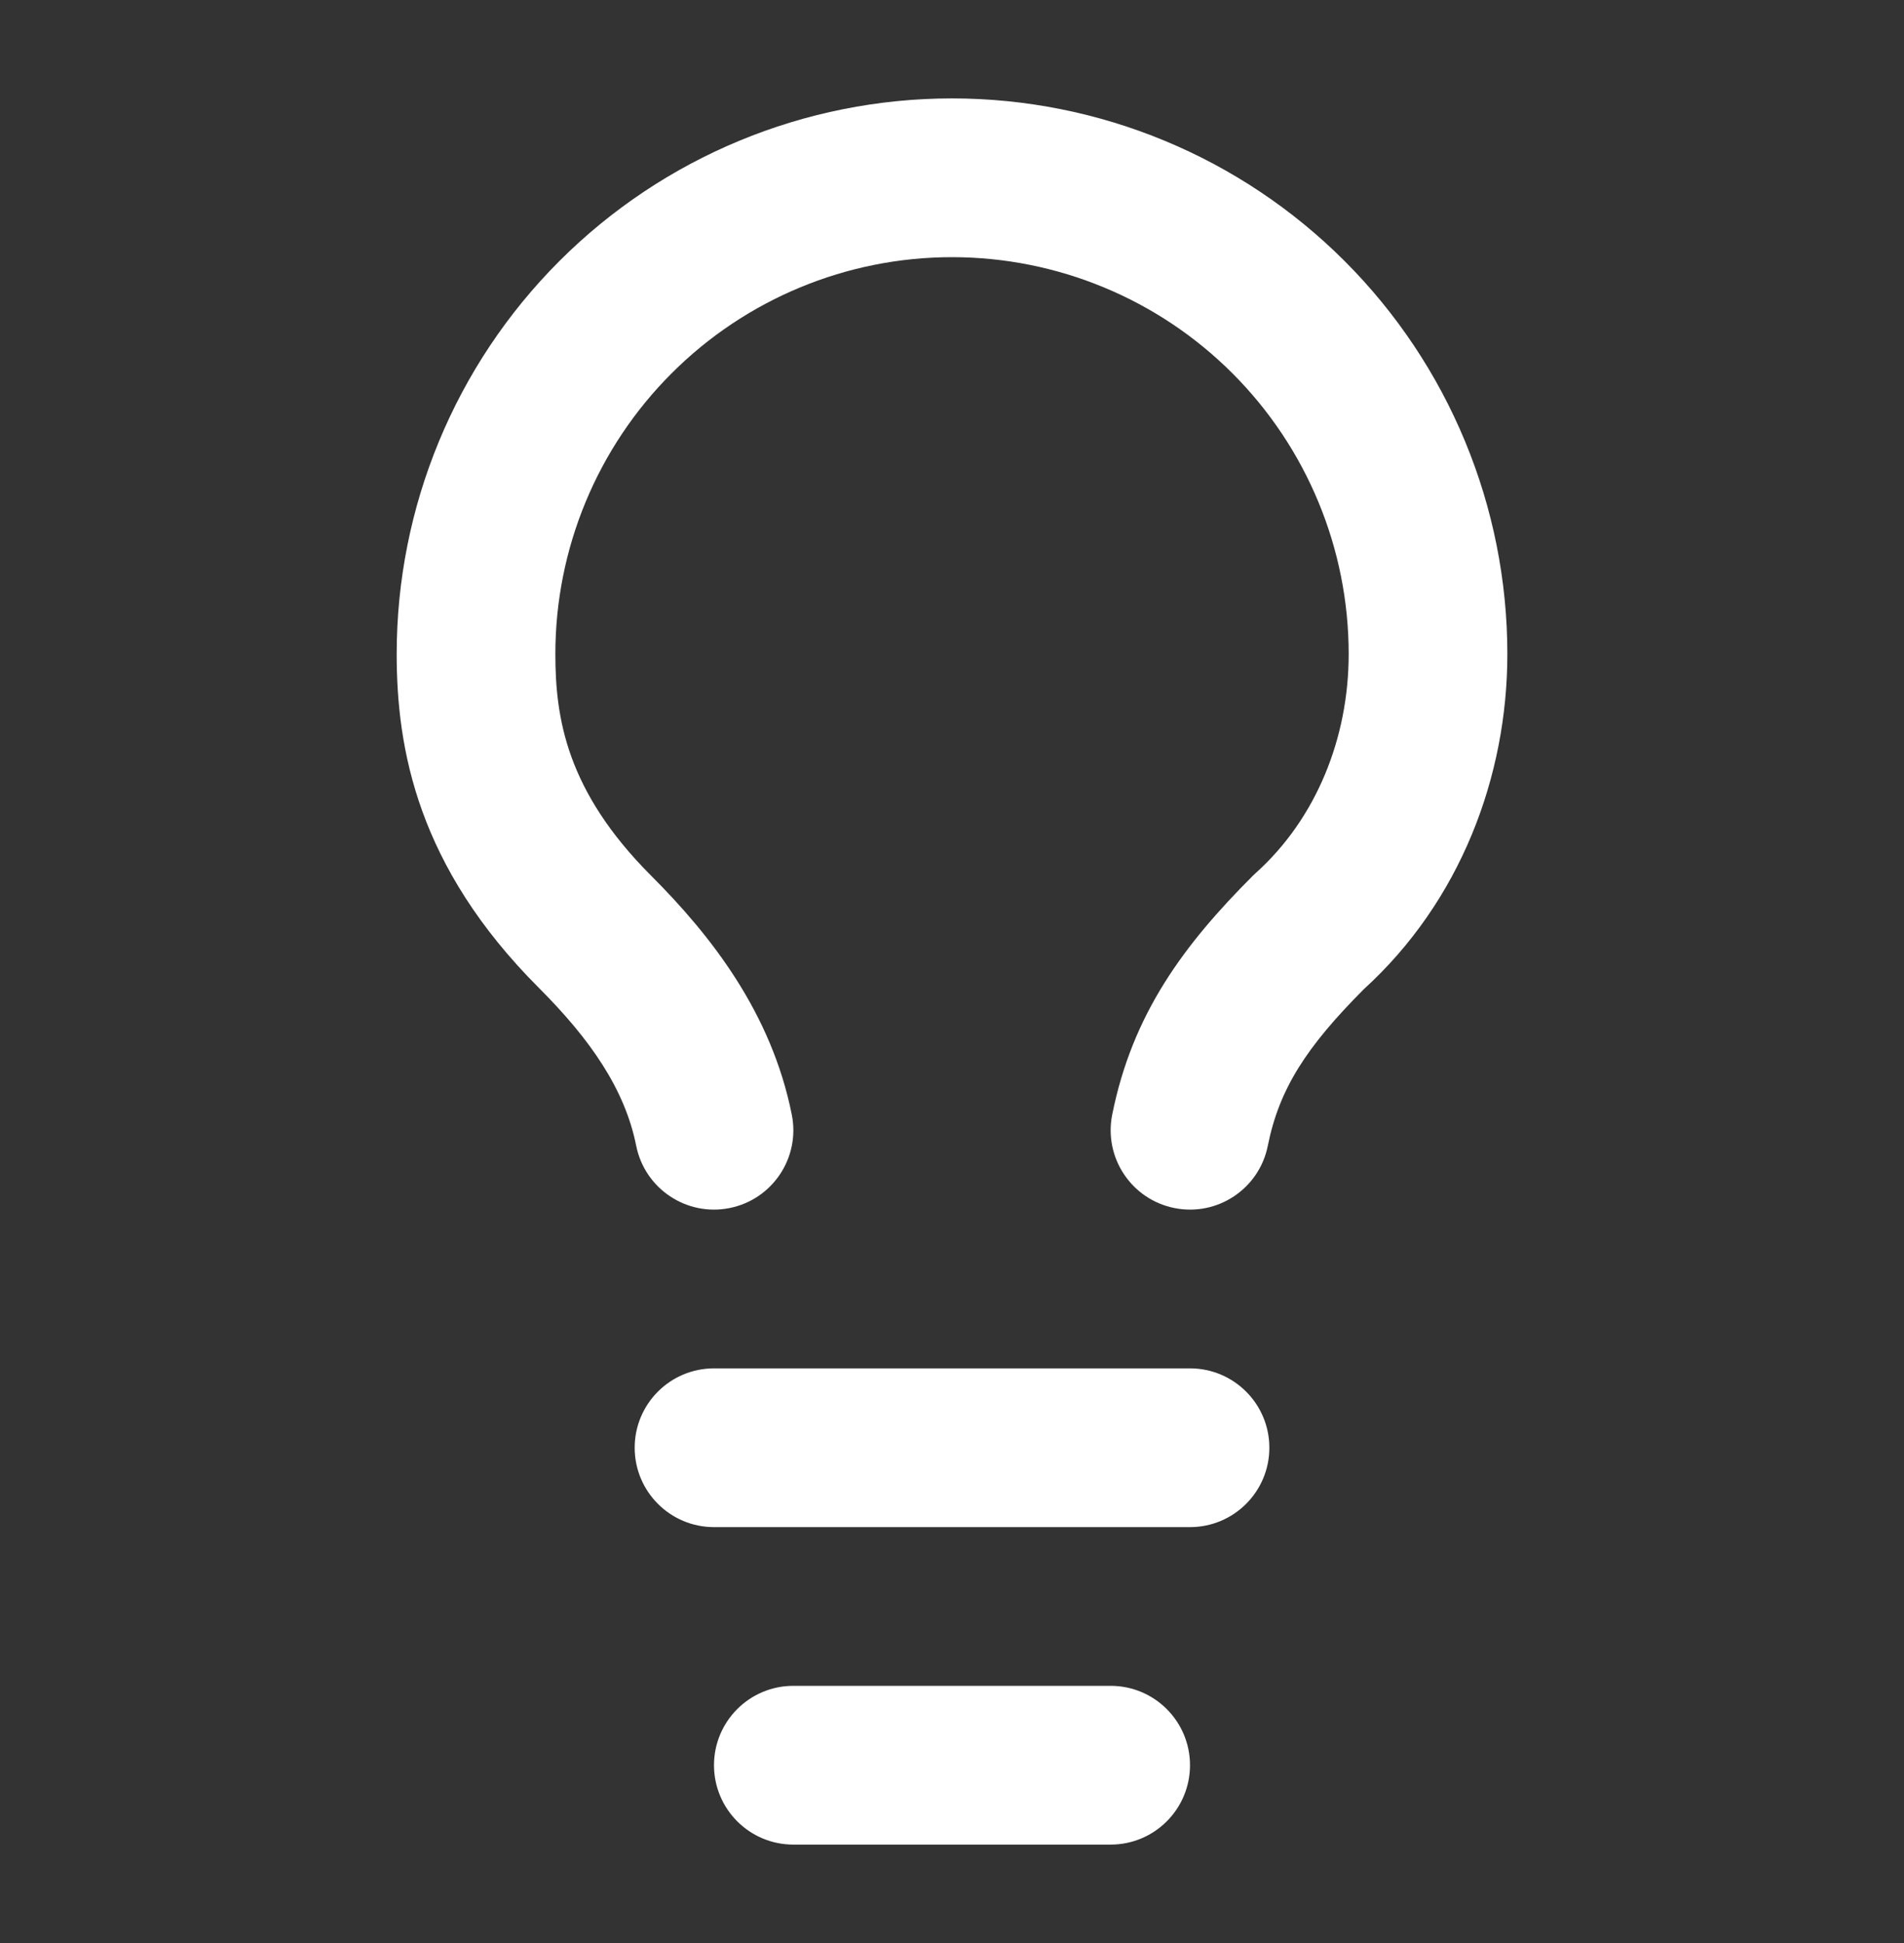 <svg width="50" height="51" viewBox="0 0 50 51" fill="none" xmlns="http://www.w3.org/2000/svg">
<rect x="0" y="0" width="50" height="51" fill="#333333" stroke="none"/>
<path fill-rule="evenodd" clip-rule="evenodd" d="M14.688 6.854C17.423 4.119 21.133 2.583 25 2.583C28.868 2.583 32.577 4.119 35.312 6.854C38.047 9.589 39.584 13.299 39.584 17.166C39.584 20.372 38.358 23.651 35.812 25.967C34.308 27.477 33.593 28.577 33.293 30.075C33.068 31.203 31.97 31.935 30.842 31.709C29.713 31.484 28.982 30.386 29.207 29.258C29.739 26.601 31.098 24.789 32.902 22.985C32.928 22.959 32.955 22.934 32.982 22.91C34.573 21.477 35.417 19.36 35.417 17.166C35.417 14.404 34.319 11.754 32.366 9.801C30.413 7.847 27.763 6.75 25 6.75C22.238 6.75 19.588 7.847 17.635 9.801C15.681 11.754 14.584 14.404 14.584 17.166C14.584 18.842 14.873 20.759 17.099 22.985C18.674 24.56 20.258 26.584 20.793 29.258C21.019 30.386 20.287 31.484 19.159 31.709C18.031 31.935 16.933 31.203 16.707 30.075C16.409 28.582 15.493 27.272 14.152 25.931C10.961 22.741 10.417 19.657 10.417 17.166C10.417 13.299 11.953 9.589 14.688 6.854Z" fill="white"/>
<path fill-rule="evenodd" clip-rule="evenodd" d="M16.667 38C16.667 36.85 17.6 35.917 18.75 35.917H31.25C32.401 35.917 33.334 36.85 33.334 38C33.334 39.151 32.401 40.084 31.25 40.084H18.75C17.6 40.084 16.667 39.151 16.667 38Z" fill="white"/>
<path fill-rule="evenodd" clip-rule="evenodd" d="M18.75 46.333C18.75 45.183 19.683 44.25 20.833 44.25H29.167C30.317 44.25 31.25 45.183 31.25 46.333C31.25 47.484 30.317 48.417 29.167 48.417H20.833C19.683 48.417 18.75 47.484 18.75 46.333Z" fill="white"/>
</svg>

